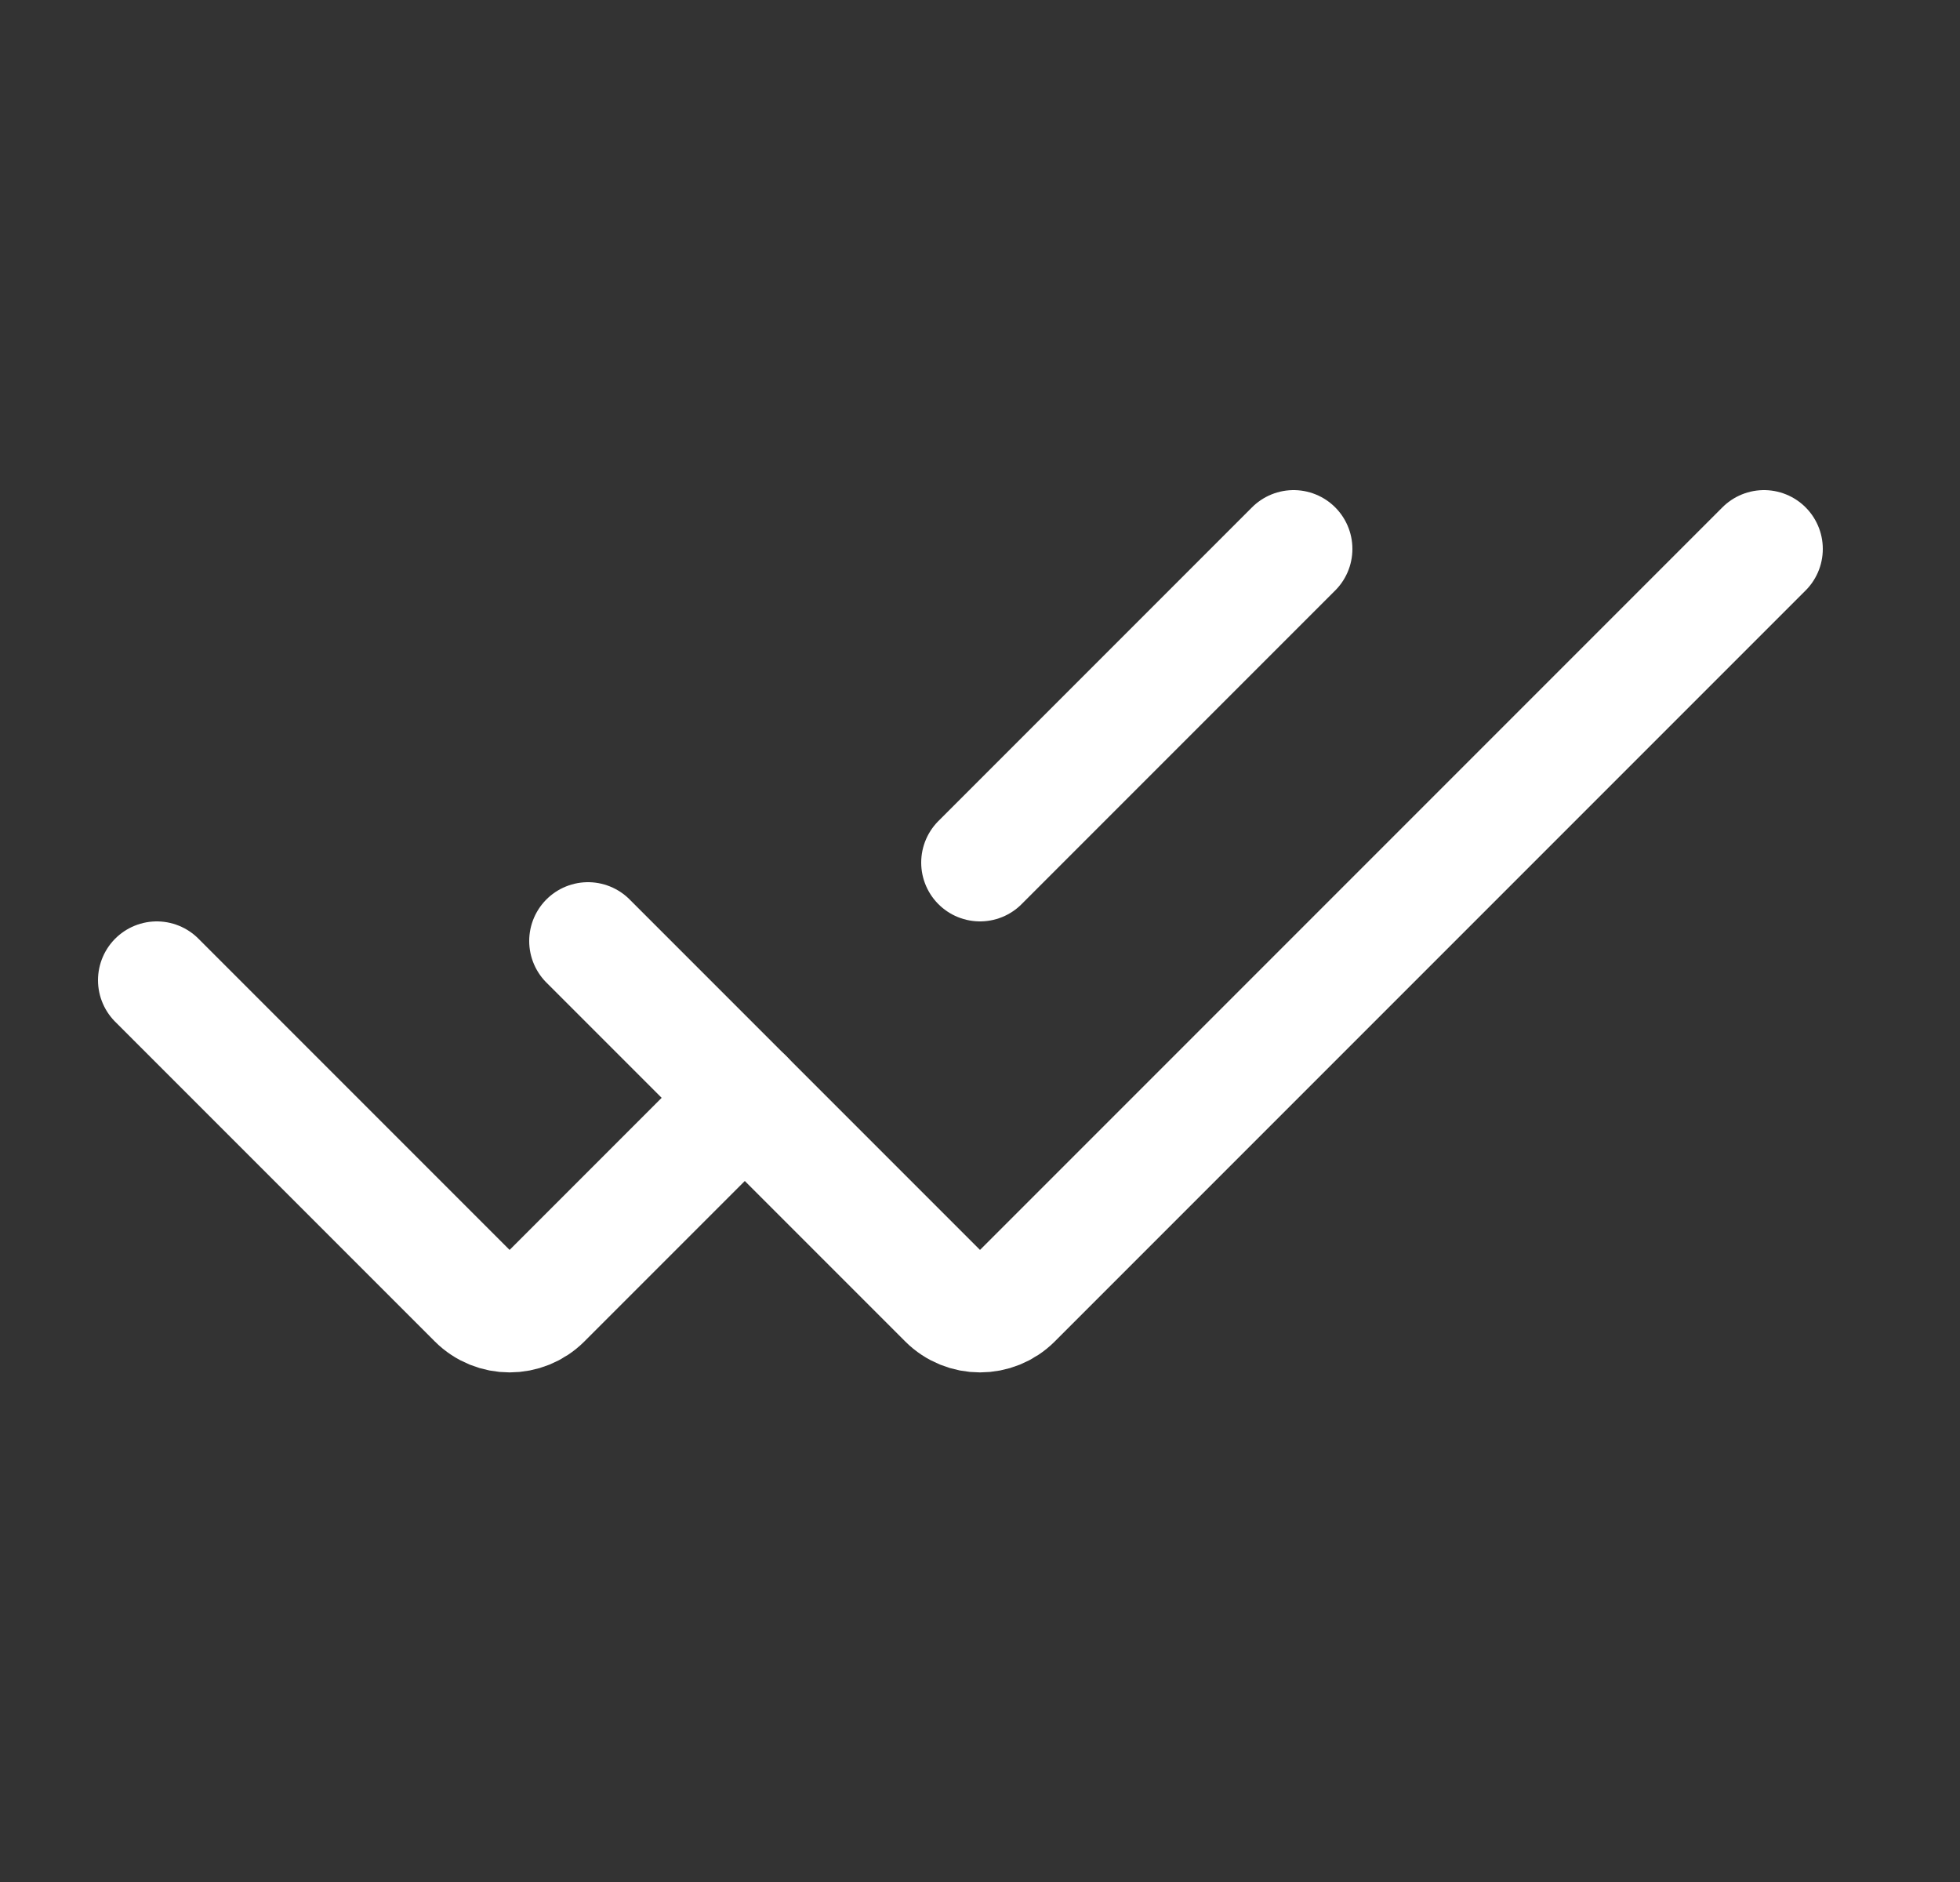 <svg width="25" height="24" viewBox="0 0 25 24" fill="none" xmlns="http://www.w3.org/2000/svg">
<rect x="0" y="0" width="25" height="24" fill="#333333" stroke="none"/>
<path d="M2 12.5L6.076 16.576C6.31 16.81 6.69 16.81 6.924 16.576L9.5 14" stroke="white" stroke-width="1.5" stroke-linecap="round"/>
<path d="M16.5 7L12.5 11" stroke="white" stroke-width="1.5" stroke-linecap="round"/>
<path d="M7.5 12L12.076 16.576C12.31 16.81 12.69 16.81 12.924 16.576L22.5 7" stroke="white" stroke-width="1.5" stroke-linecap="round"/>
</svg>
